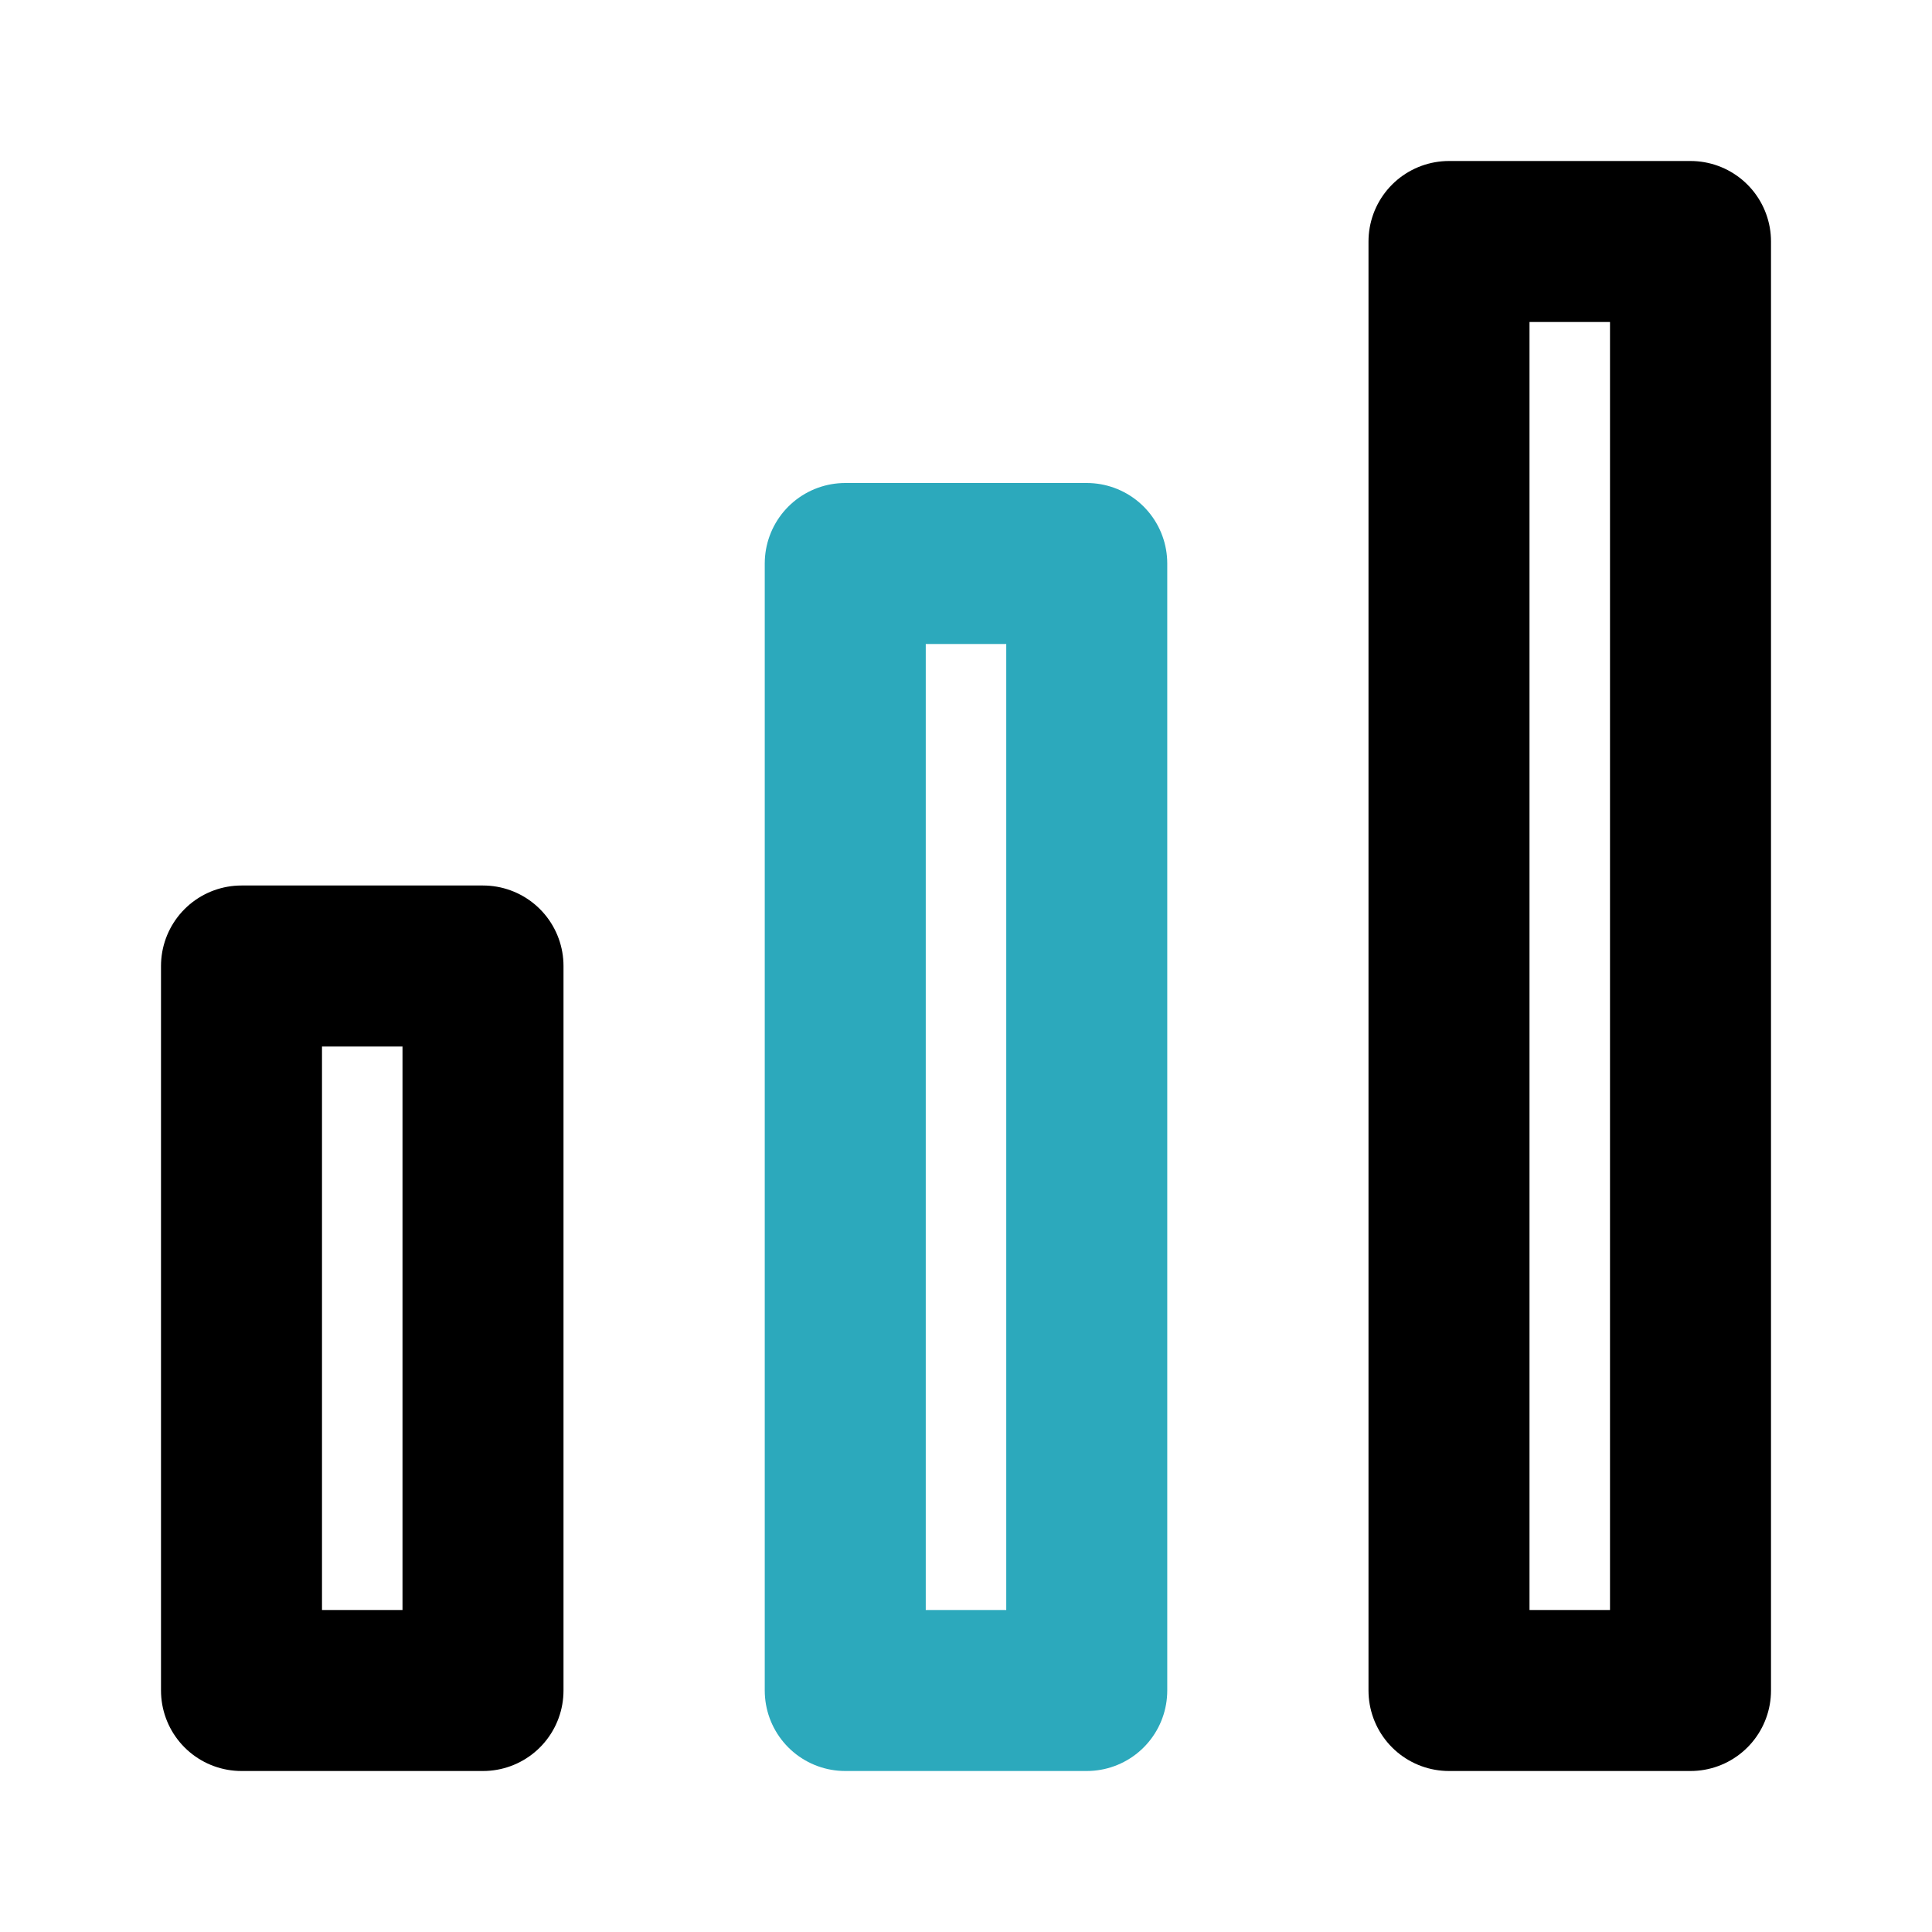 <?xml version="1.0" encoding="utf-8"?>
<svg fill="#000000" width="800px" height="800px" viewBox="0 0 24 24" id="chart-column" data-name="Line Color" xmlns="http://www.w3.org/2000/svg" class="icon line-color"><rect id="secondary" x="10.5" y="7" width="3" height="14" style="fill: none; stroke: rgb(44, 169, 188); stroke-linecap: round; stroke-linejoin: round; stroke-width: 2;"></rect><path id="primary" d="M6,21H3V12H6ZM21,3H18V21h3Z" style="fill: none; stroke: rgb(0, 0, 0); stroke-linecap: round; stroke-linejoin: round; stroke-width: 2;"></path></svg>